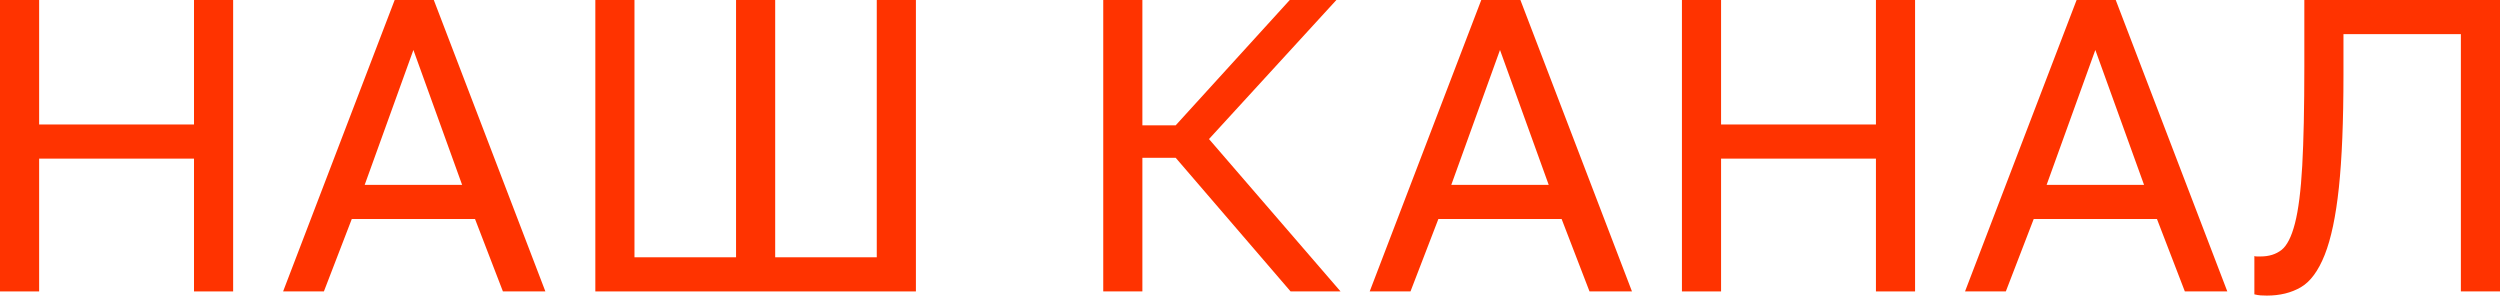 <?xml version="1.0" encoding="UTF-8"?> <!-- Creator: CorelDRAW X7 --> <svg xmlns="http://www.w3.org/2000/svg" xmlns:xlink="http://www.w3.org/1999/xlink" xml:space="preserve" width="83.248mm" height="9.843mm" style="shape-rendering:geometricPrecision; text-rendering:geometricPrecision; image-rendering:optimizeQuality; fill-rule:evenodd; clip-rule:evenodd" viewBox="0 0 6148480 726960"> <defs> <style type="text/css"> <![CDATA[ .fil0 {fill:#FF3300;fill-rule:nonzero} ]]> </style> </defs> <g id="Layer_x0020_1">  <polygon class="fil0" points="0,716723 0,0 96250,0 96250,306145 477139,306145 477139,0 573382,0 573382,716723 477139,716723 477139,390098 96250,390098 96250,716723 "></polygon> <path id="1" class="fil0" d="M696250 716723l274401 -716723 96243 0 274409 716723 -104441 0 -68599 -178158 -303072 0 -68599 178158 -100342 0zm200685 -262118l239584 0 -119796 -331744 -119788 331744z"></path> <polygon id="2" class="fil0" points="1464164,716723 1464164,0 1560415,0 1560415,632763 1810243,632763 1810243,0 1906486,0 1906486,632763 2156315,632763 2156315,0 2252566,0 2252566,716723 "></polygon> <polygon id="3" class="fil0" points="2713315,716723 2713315,0 2809566,0 2809566,308191 2891473,308191 3172019,0 3286697,0 2973388,341980 3296934,716723 3174073,716723 2891473,388052 2809566,388052 2809566,716723 "></polygon> <path id="4" class="fil0" d="M3368612 716723l274401 -716723 96243 0 274409 716723 -104442 0 -68598 -178158 -303072 0 -68599 178158 -100342 0zm200684 -262118l239585 0 -119796 -331744 -119789 331744z"></path> <polygon id="5" class="fil0" points="4136526,716723 4136526,0 4232776,0 4232776,306145 4613664,306145 4613664,0 4709907,0 4709907,716723 4613664,716723 4613664,390098 4232776,390098 4232776,716723 "></polygon> <path id="6" class="fil0" d="M4832776 716723l274401 -716723 96243 0 274409 716723 -104442 0 -68598 -178158 -303072 0 -68599 178158 -100342 0zm200684 -262118l239585 0 -119796 -331744 -119789 331744z"></path> <path id="7" class="fil0" d="M5575098 726960c-5465,0 -10583,-170 -15362,-510 -4779,-339 -9897,-1196 -15355,-2562l0 -94198c1366,687 3412,1027 6145,1027 2725,0 5798,0 9210,0 20481,0 37542,-5288 51198,-15872 13648,-10576 24742,-32423 33272,-65526 8538,-33110 14506,-80379 17918,-141813 3420,-61434 5126,-142662 5126,-243684l0 -163822 481230 0 0 716723 -96251 0 0 -632770 -288736 0 0 100342c0,113999 -3752,206320 -11263,276964 -7512,70652 -19115,125771 -34809,165359 -15702,39595 -35326,66213 -58879,79869 -23546,13649 -51360,20473 -83444,20473z"></path> </g> </svg> 